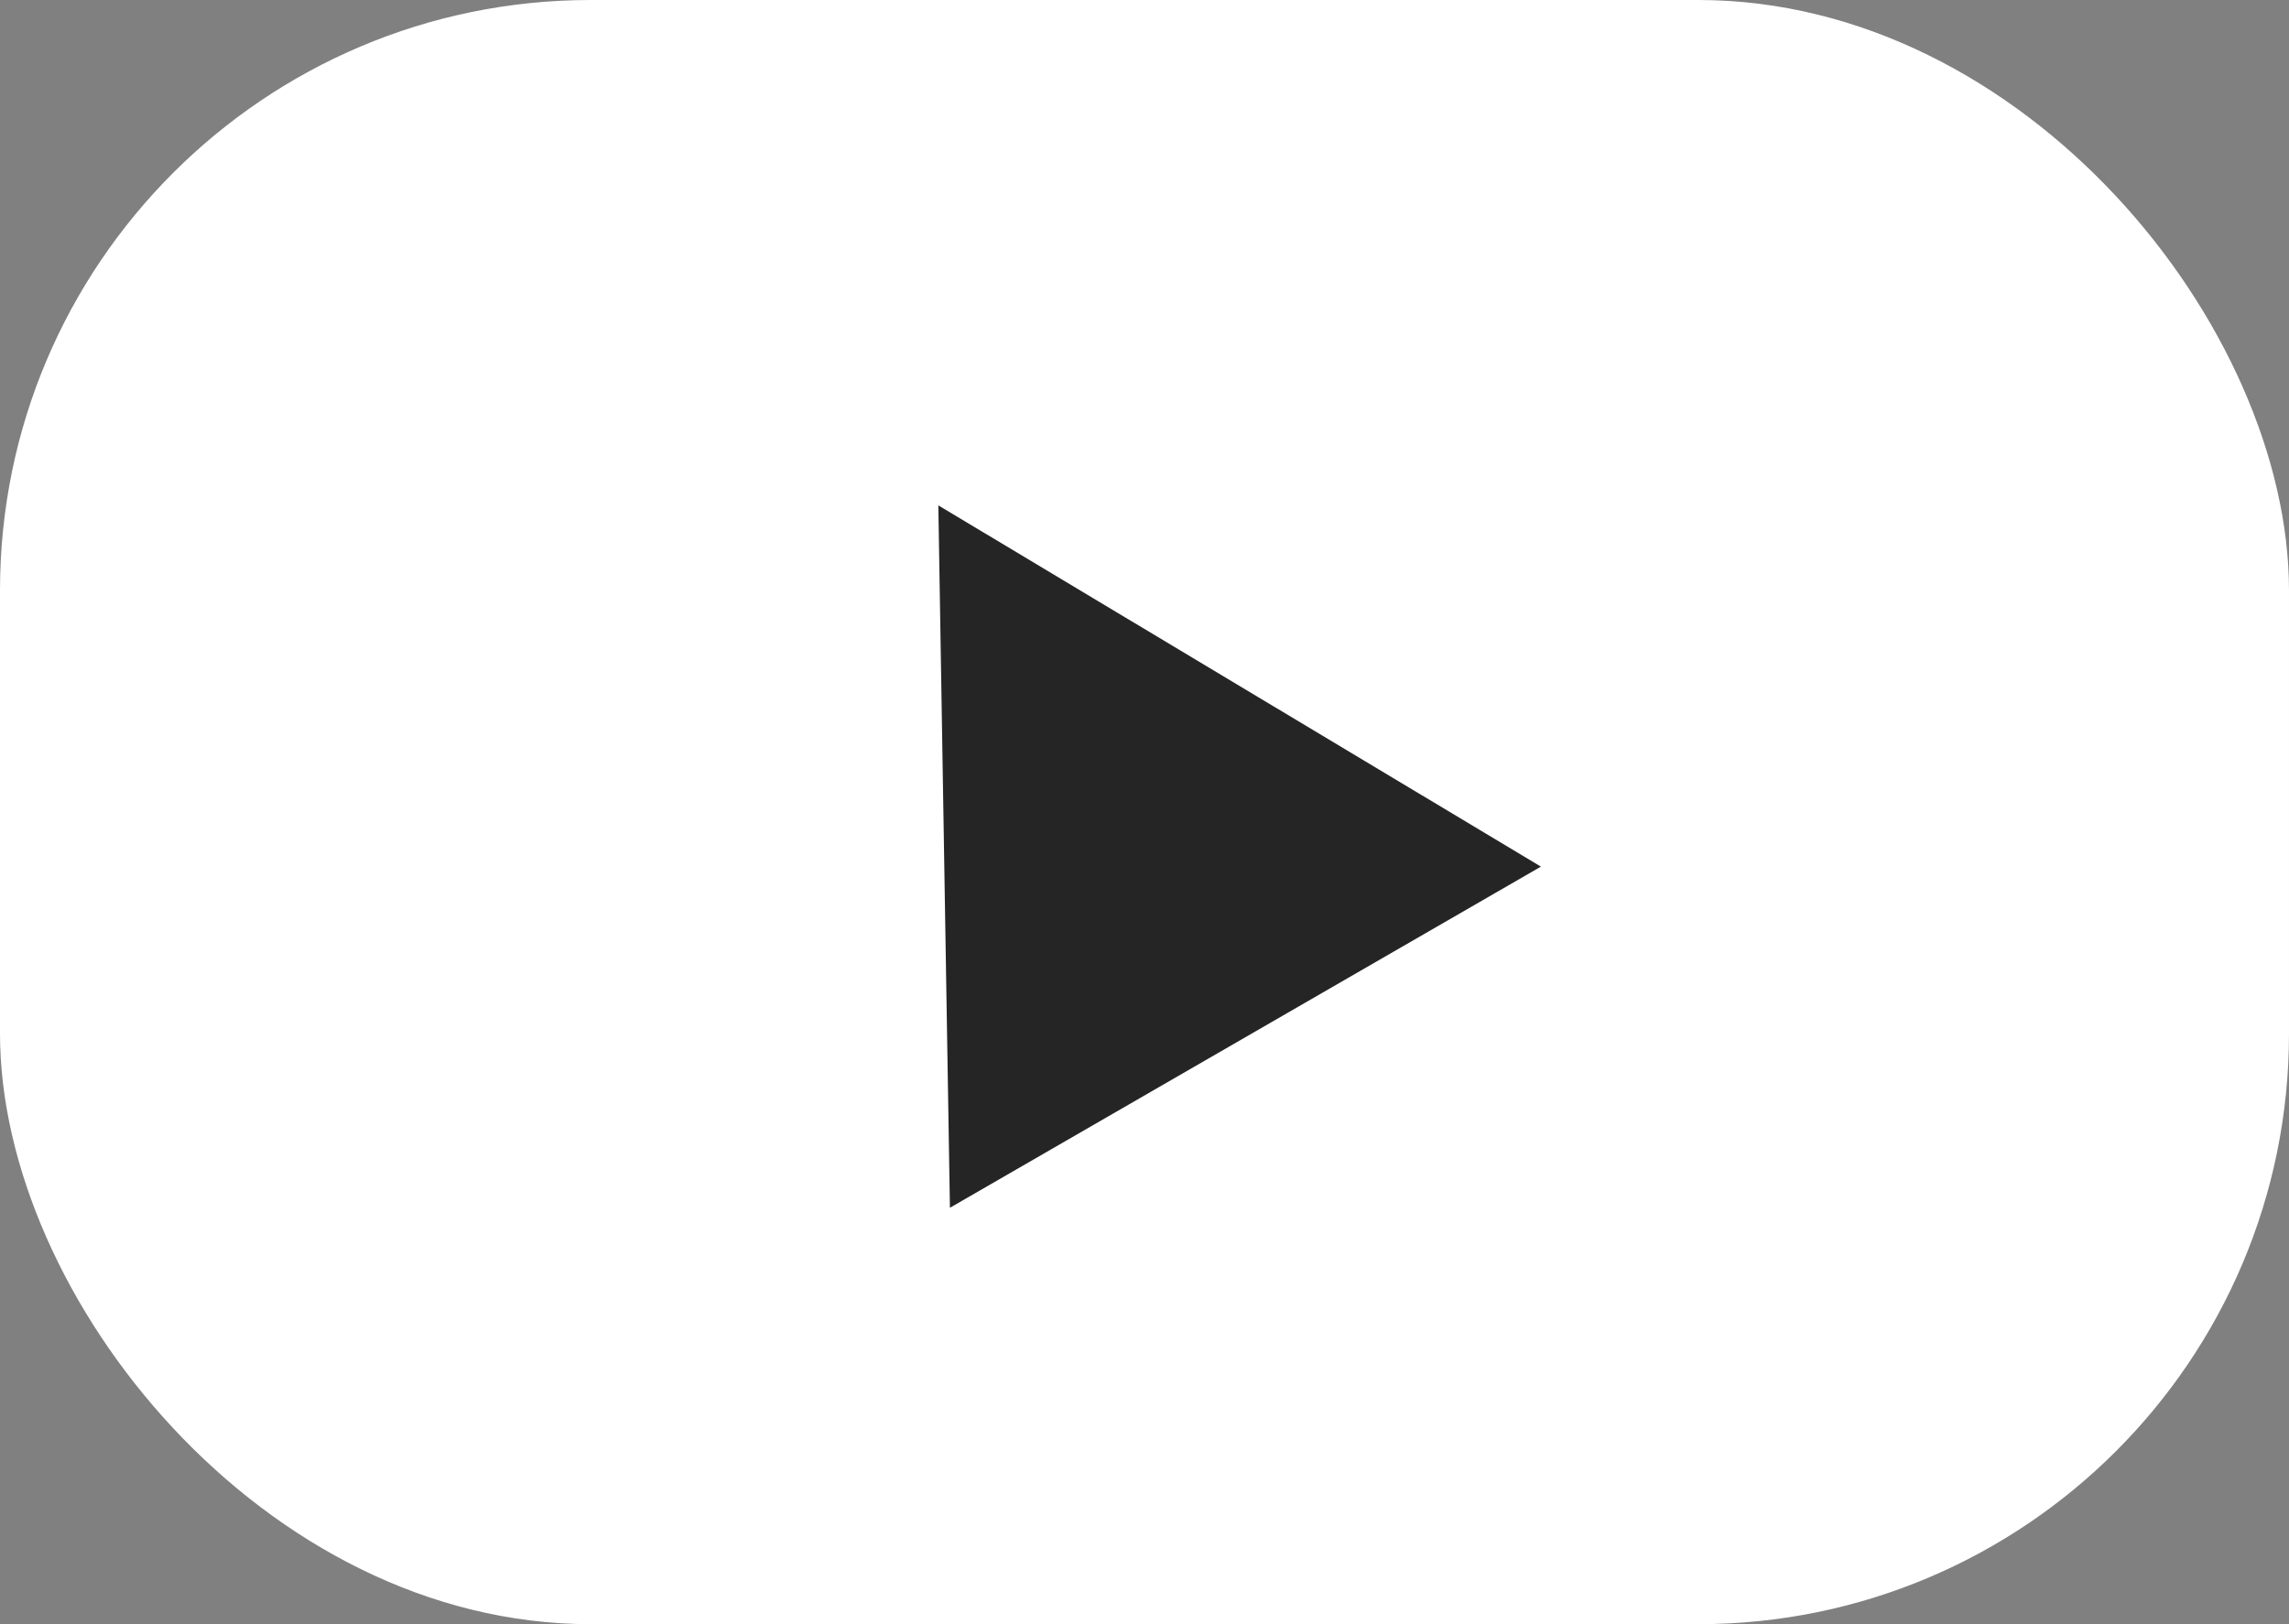 <svg id="Composant_27_11" data-name="Composant 27 – 11" xmlns="http://www.w3.org/2000/svg" width="31" height="22" viewBox="0 0 31 22">
  <rect x="0" y="0" width="31" height="22" fill="#808080" stroke="none"/>
  <rect id="Rectangle_6" data-name="Rectangle 6" width="31" height="22" rx="8" fill="#fff"/>
  <path id="Polygone_1" data-name="Polygone 1" d="M4.621,0,9.242,8.318H0Z" transform="translate(8.706 9.156) rotate(-30)" fill="#252525"/>
</svg>
